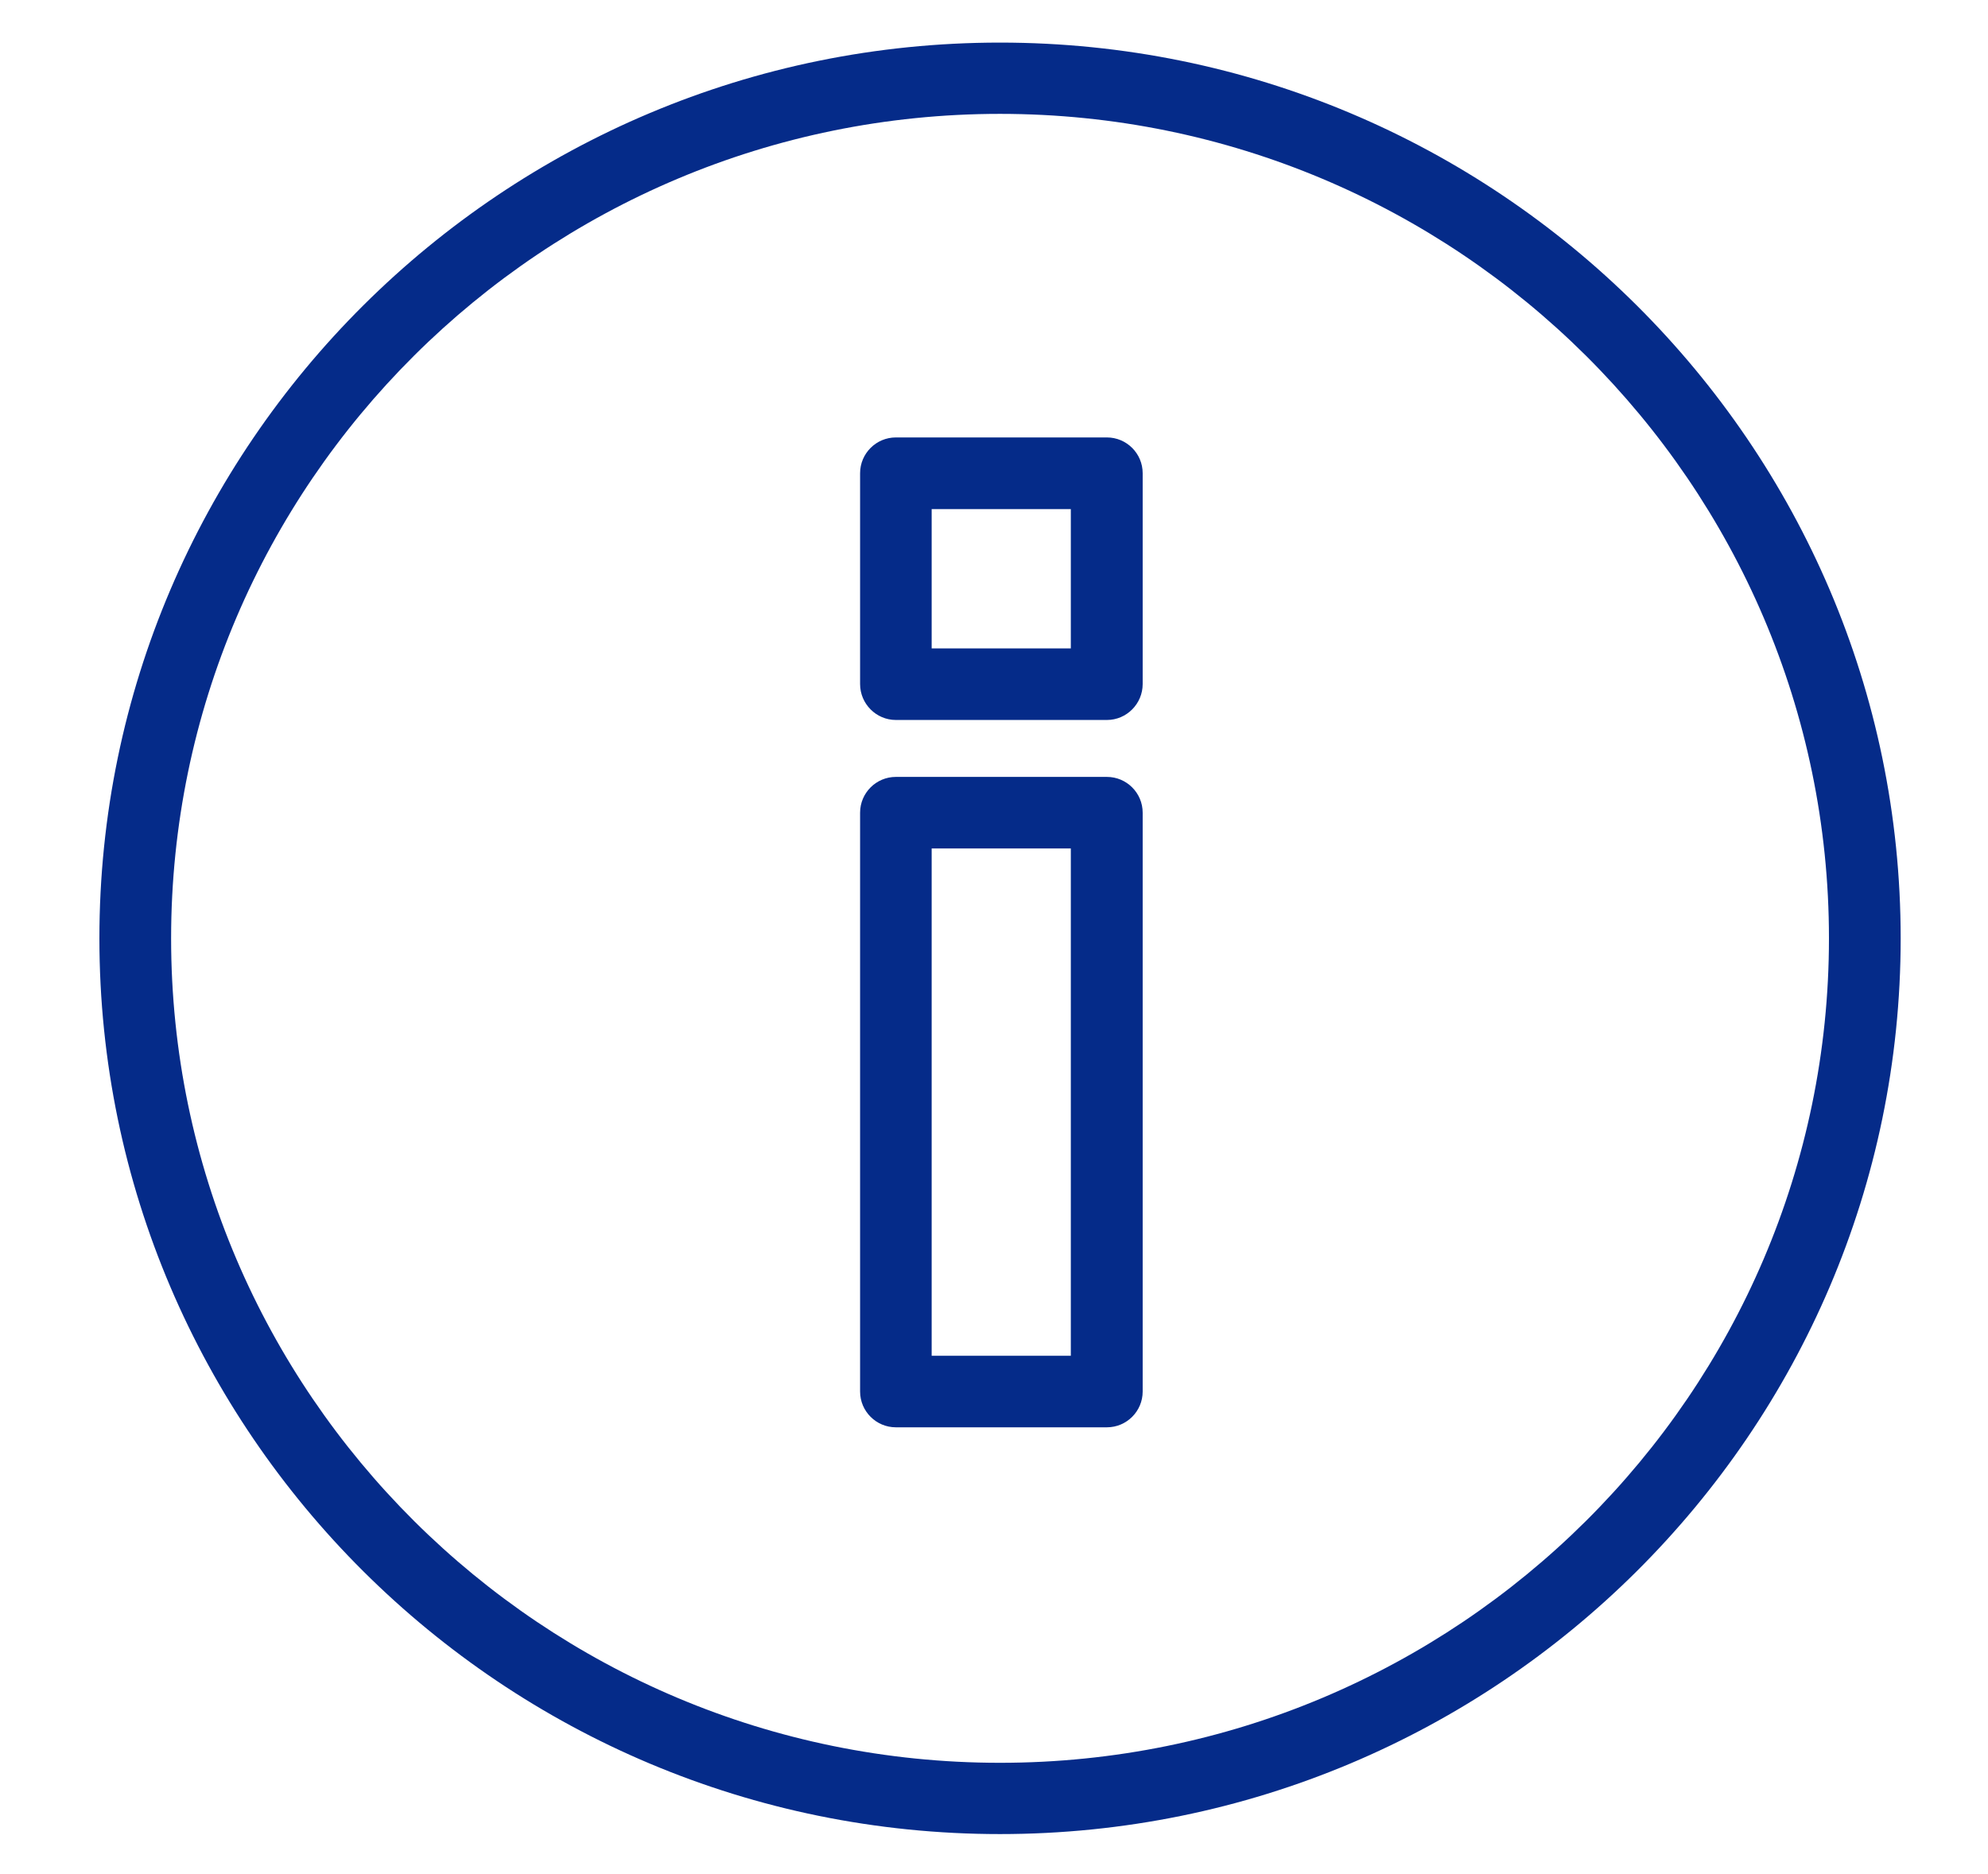 <svg width="140" height="132" viewBox="0 0 140 132" fill="none" xmlns="http://www.w3.org/2000/svg">
<g clip-path="url(#clip0_181_4607)">
<path d="M77.95 54.72H63.09C61.7 54.72 60.57 55.85 60.57 57.24V98.01C60.57 99.4 61.7 100.53 63.09 100.53H77.95C79.34 100.53 80.47 99.4 80.47 98.01V57.24C80.47 55.85 79.34 54.72 77.95 54.72ZM75.41 95.49H65.61V59.76H75.41V95.49Z" fill="#052B89"/>
<path d="M77.95 30.81H63.09C61.7 30.81 60.57 31.94 60.57 33.33V48.18C60.57 49.57 61.7 50.71 63.09 50.71H77.95C79.34 50.71 80.47 49.57 80.47 48.18V33.33C80.47 31.94 79.34 30.81 77.95 30.81ZM75.41 45.67H65.61V35.86H75.41V45.67Z" fill="#052B89"/>
<path d="M70.42 3C35.45 3 7 31.3 7 66.09C7 100.88 35.45 129.18 70.42 129.18C105.39 129.18 133.85 100.88 133.85 66.09C133.85 31.3 105.4 3 70.42 3ZM70.42 124.16C38.23 124.16 12.05 98.11 12.05 66.09C12.05 34.07 38.23 8.02 70.42 8.02C102.61 8.02 128.8 34.07 128.8 66.09C128.8 98.11 102.61 124.16 70.42 124.16Z" fill="#052B89"/>
</g>
<defs>
<clipPath id="clip0_181_4607">
<rect width="126.85" height="126.18" fill="white" transform="translate(7 3)"/>
</clipPath>
</defs>
</svg>
